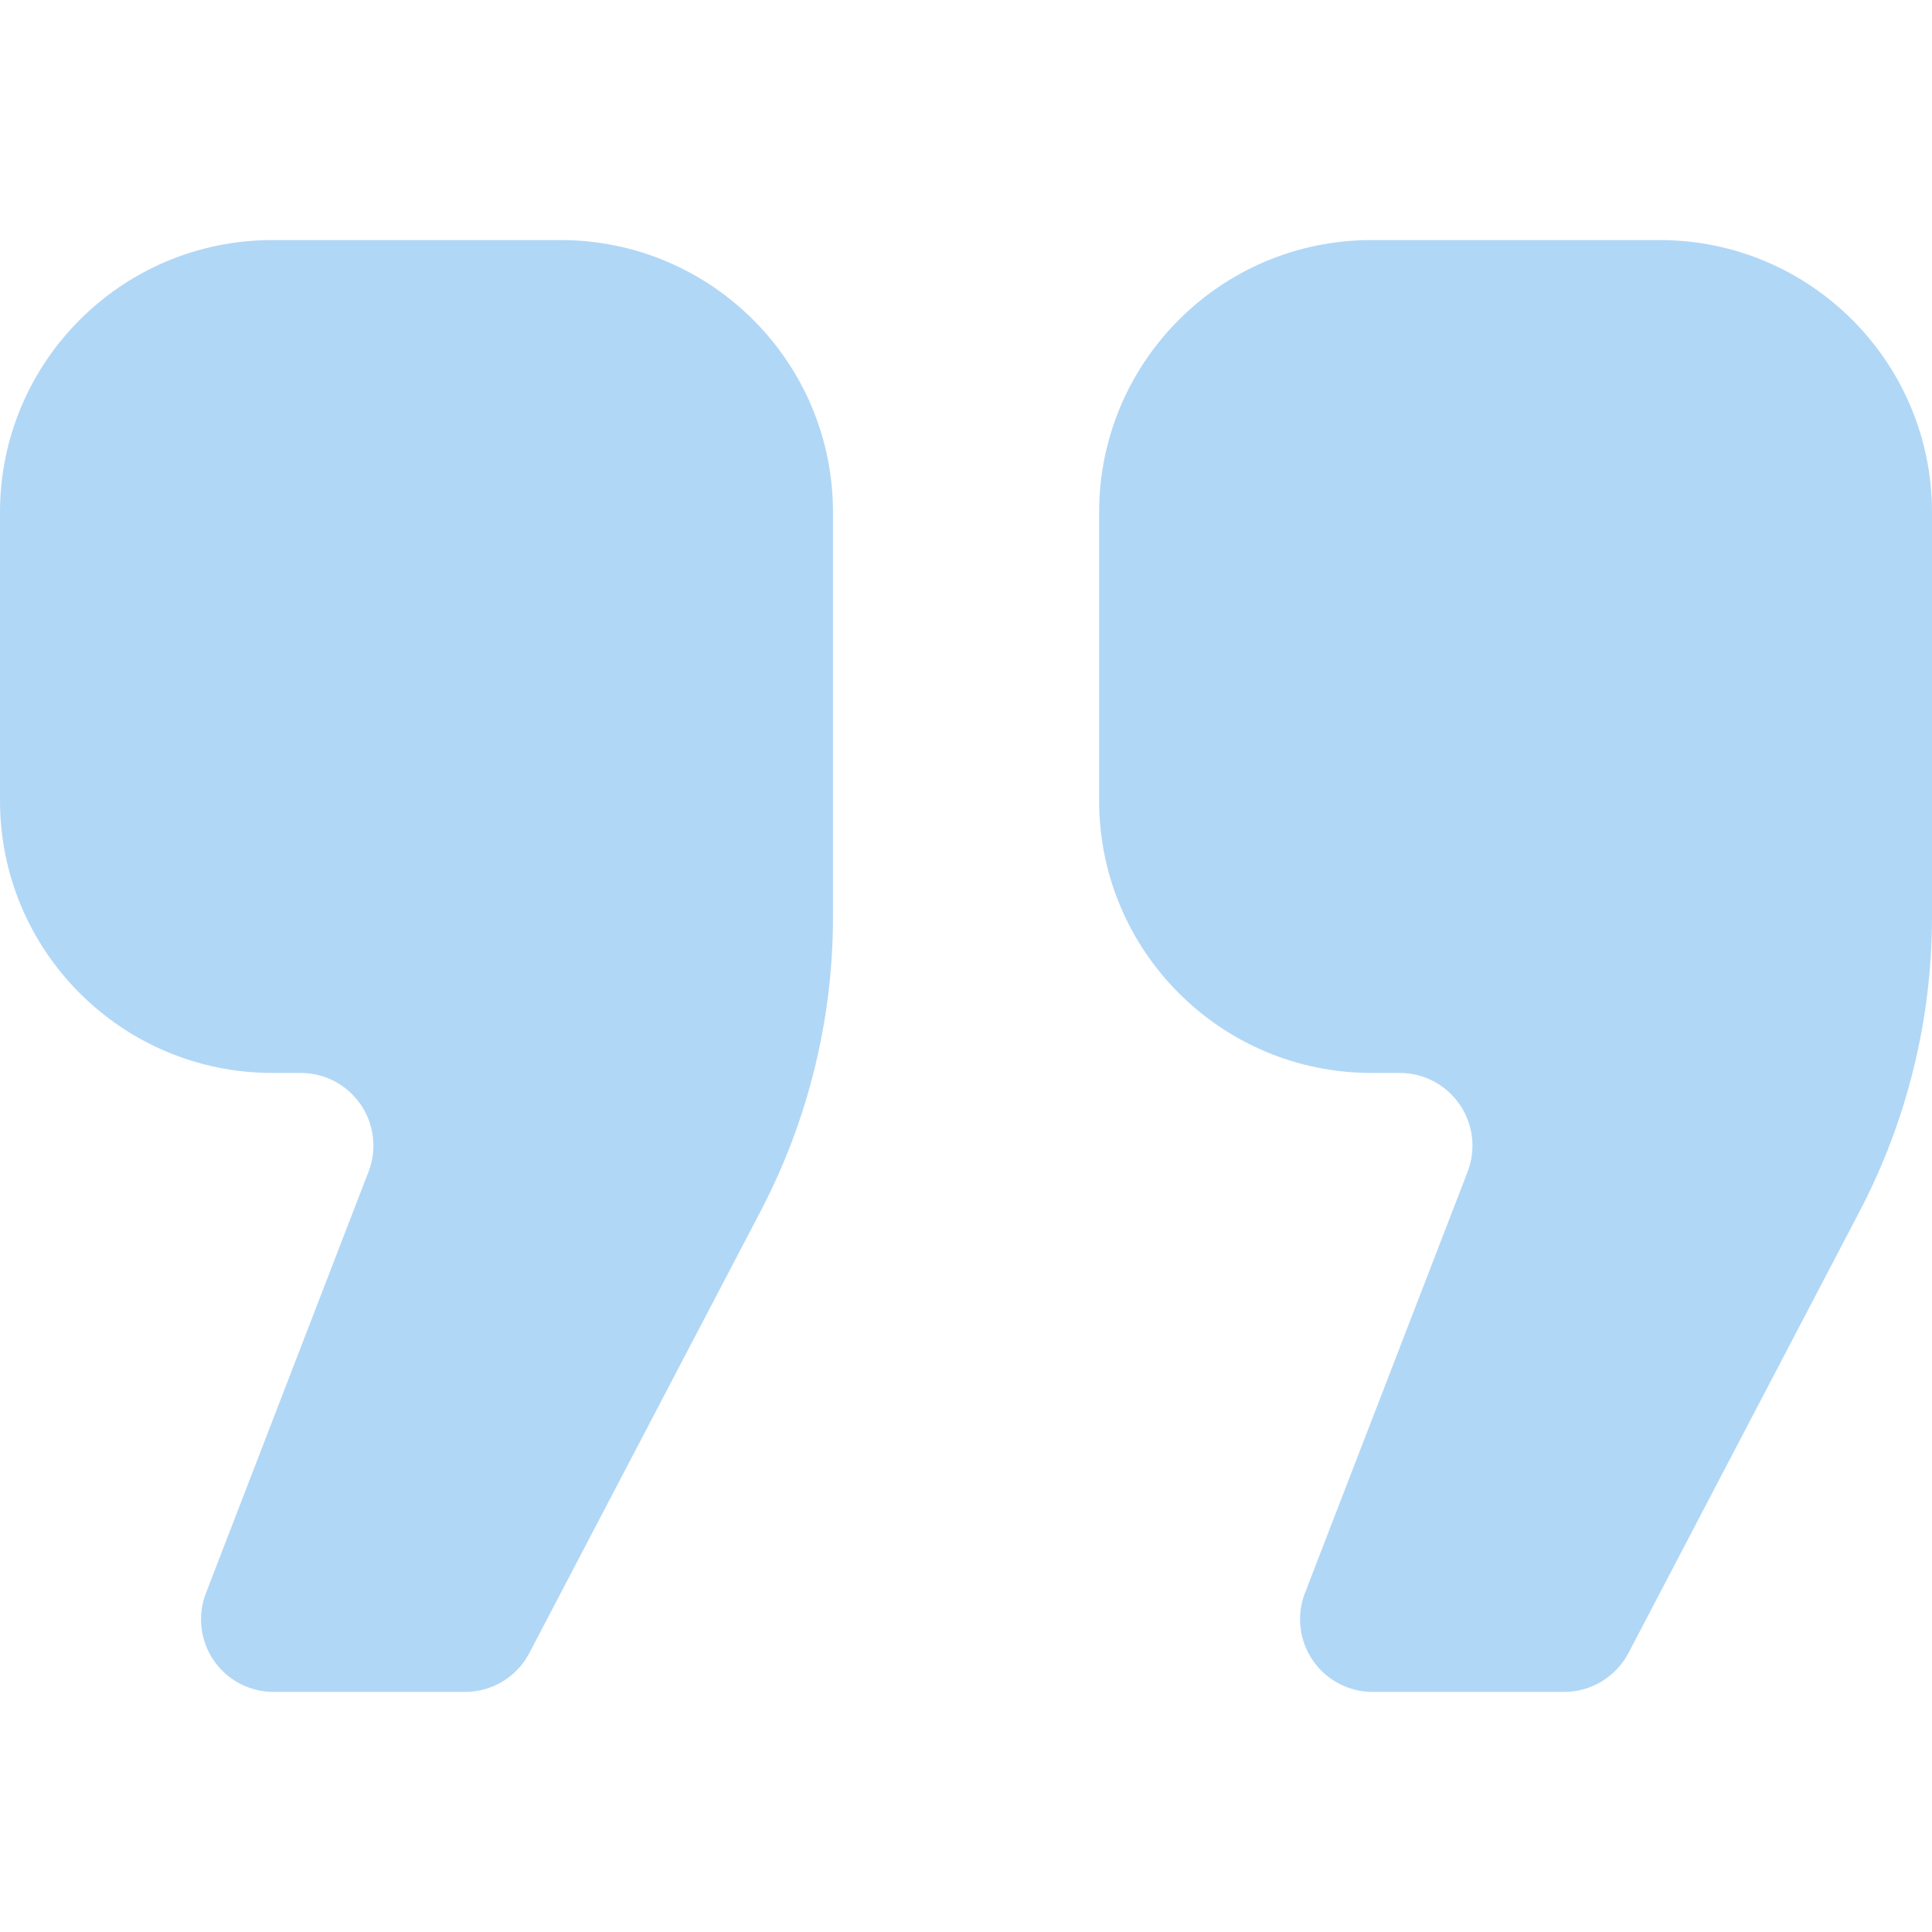 <svg width="31" height="31" viewBox="0 0 31 31" fill="none" xmlns="http://www.w3.org/2000/svg">
<g opacity="0.4">
<path d="M8.995 3.852H4.369C1.956 3.852 0 5.808 0 8.221V12.847C0 15.26 1.956 17.216 4.369 17.216H4.827C5.211 17.216 5.57 17.406 5.788 17.723C6.004 18.04 6.052 18.443 5.913 18.801L3.304 25.563C3.165 25.922 3.213 26.325 3.429 26.642C3.647 26.959 4.007 27.148 4.39 27.148H7.462C7.896 27.148 8.294 26.907 8.494 26.523L12.203 19.438C12.966 17.979 13.366 16.357 13.366 14.71V8.221C13.366 5.808 11.408 3.852 8.995 3.852Z" fill="#3D9BE9"/>
<path d="M26.631 3.852H22.005C19.592 3.852 17.636 5.808 17.636 8.221V12.847C17.636 15.26 19.592 17.216 22.005 17.216H22.461C22.845 17.216 23.205 17.406 23.422 17.723C23.64 18.04 23.686 18.443 23.549 18.801L20.938 25.563C20.8 25.922 20.847 26.325 21.065 26.642C21.282 26.959 21.641 27.148 22.026 27.148H25.097C25.53 27.148 25.928 26.907 26.13 26.523L29.838 19.438C30.601 17.979 31 16.357 31 14.71V8.221C31 5.808 29.044 3.852 26.631 3.852Z" fill="#3D9BE9"/>
</g>
</svg>
